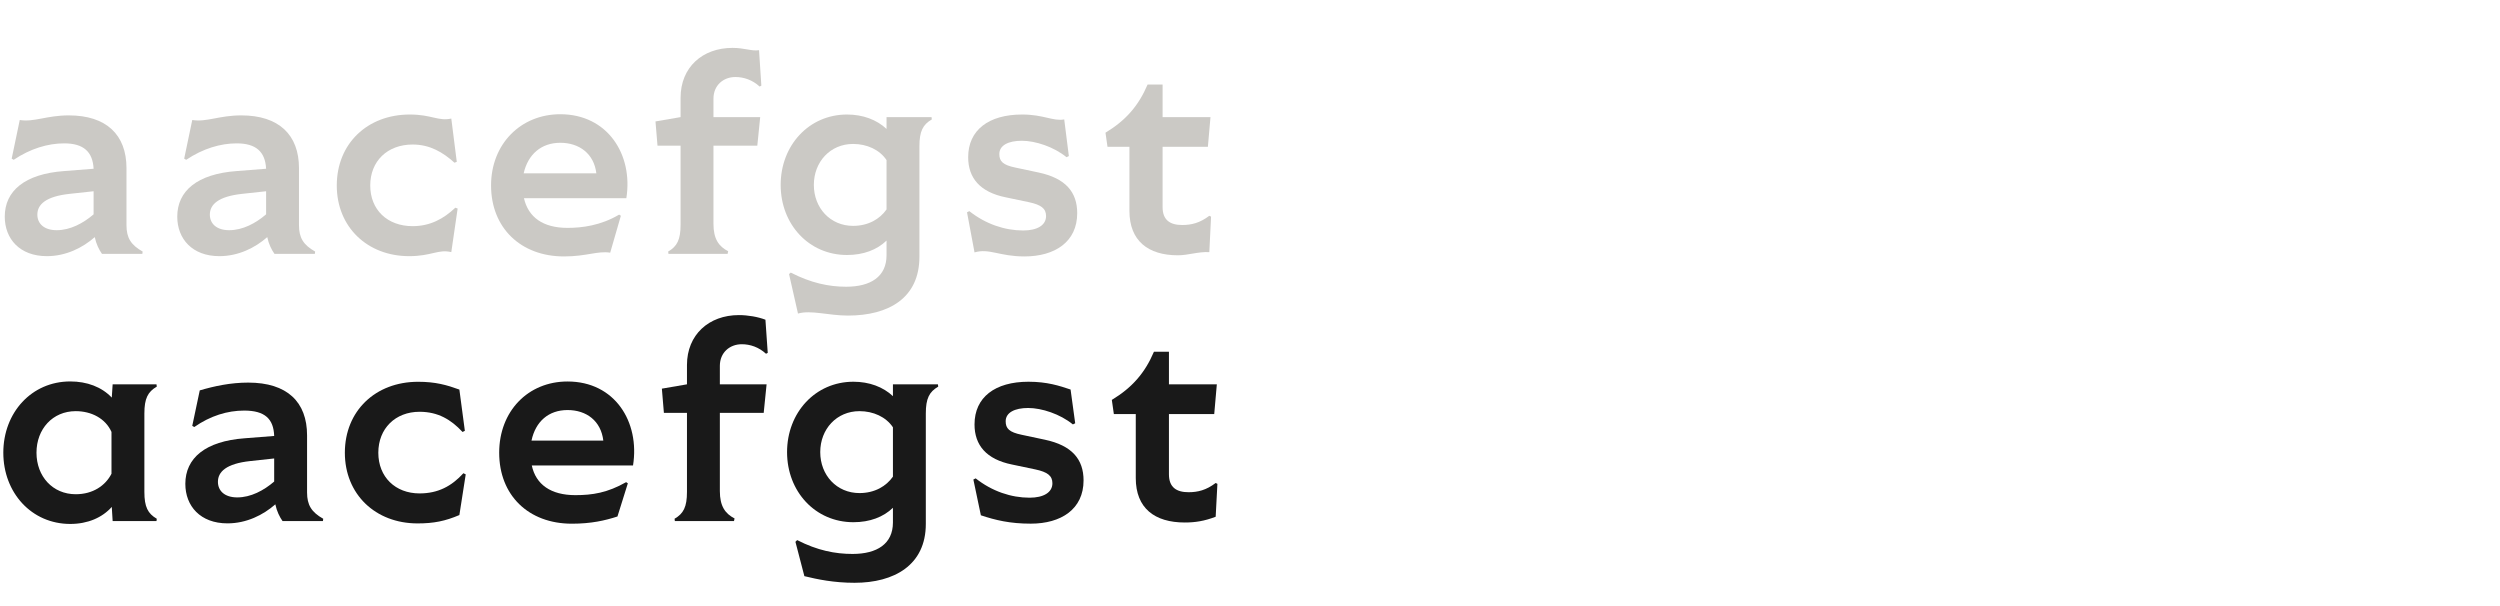 <?xml version="1.0" encoding="UTF-8"?><svg id="a" xmlns="http://www.w3.org/2000/svg" viewBox="0 0 520 126"><defs><style>.b{fill:#cbc9c5;}.c{fill:#191919;}</style></defs><g><path class="c" d="M23.25,105.44c-1.98,2.22-4.98,3.54-8.64,3.54-8.04,0-13.92-6.48-13.92-14.82s5.88-14.82,13.92-14.82c3.48,0,6.54,1.14,8.64,3.36l.18-2.76h9.12l.06,.48c-1.86,1.08-2.58,2.46-2.58,5.58v16.32c0,3.12,.72,4.5,2.58,5.58l-.06,.48h-9.12l-.18-2.94Zm-7.5-2.64c3.6,0,6.18-1.8,7.44-4.26v-8.7c-1.26-2.82-4.2-4.32-7.44-4.32-4.8,0-8.16,3.72-8.16,8.64s3.36,8.64,8.16,8.64Z"/><path class="c" d="M57.27,104.9c-2.52,2.22-6,3.96-9.96,3.96-5.64,0-8.76-3.6-8.76-8.22,0-5.34,4.14-8.88,12.36-9.48l6.12-.48c-.12-3.54-1.92-5.28-6.24-5.28-3.48,0-7.02,1.08-10.38,3.42l-.42-.24,1.56-7.38c3.06-.9,6.42-1.62,10.08-1.62,8.1,0,12.24,4.02,12.24,10.98v11.88c0,2.58,.9,4.08,3.36,5.46l-.06,.48h-8.4c-.6-.84-1.2-2.04-1.5-3.48Zm-7.92-1.44c2.82,0,5.52-1.44,7.68-3.3v-4.8l-4.98,.54c-4.98,.54-6.72,2.22-6.72,4.32,0,1.86,1.38,3.24,4.02,3.24Z"/><path class="c" d="M71.73,94.17c0-8.7,6.36-14.76,15.24-14.76,3.6,0,5.94,.66,8.58,1.62l1.14,8.58-.48,.24c-2.4-2.58-5.1-4.2-8.94-4.2-5.04,0-8.58,3.48-8.58,8.52s3.54,8.46,8.58,8.46c3.84,0,6.66-1.5,9.12-4.2l.48,.24-1.32,8.46c-2.94,1.26-5.34,1.74-8.7,1.74-8.76,0-15.12-6.06-15.12-14.7Z"/><path class="c" d="M103.83,94.17c0-8.64,6-14.82,14.22-14.82,9.84,0,15.06,8.4,13.62,17.46h-21.06c.84,3.96,3.96,6.18,9.06,6.18,3.54,0,6.66-.48,10.56-2.7l.36,.24-2.16,6.9c-2.58,.84-5.46,1.5-9.48,1.5-9.06,0-15.12-5.94-15.12-14.76Zm21.66-2.52c-.48-4.08-3.48-6.36-7.44-6.36s-6.66,2.4-7.5,6.36h14.94Z"/><path class="c" d="M140.31,107.9c1.86-1.08,2.58-2.46,2.58-5.58v-16.44h-4.8l-.42-5.04,5.22-.9v-4.02c0-6.3,4.56-10.38,10.8-10.38,1.86,0,3.96,.36,5.52,.96l.48,6.9-.36,.18c-1.5-1.38-3.3-1.98-5.04-1.98-2.52,0-4.56,1.74-4.56,4.5v3.84h9.72l-.6,5.94h-9.12v16.26c0,3.12,1.08,4.68,3.06,5.7l-.12,.54h-12.3l-.06-.48Z"/><path class="c" d="M167.31,119.84l-1.86-7.14,.36-.36c4.2,2.16,7.92,2.88,11.52,2.88,5.1,0,8.4-2.1,8.4-6.54v-3.06c-1.98,1.92-4.8,3-8.22,3-7.92,0-13.8-6.36-13.8-14.58s5.88-14.64,13.8-14.64c3.3,0,6.18,1.08,8.22,3v-2.46h9.36l.06,.48c-1.86,1.08-2.58,2.46-2.58,5.58v22.98c0,8.58-6.6,12.24-14.82,12.24-4.32,0-7.74-.72-10.44-1.38Zm11.46-17.28c3.18,0,5.58-1.44,6.96-3.42v-10.26c-1.44-2.16-4.08-3.36-6.96-3.36-4.74,0-8.16,3.72-8.16,8.52s3.42,8.52,8.16,8.52Z"/><path class="c" d="M204.02,107.18l-1.56-7.44,.48-.24c3.42,2.7,7.38,4.02,11.22,4.02,2.88,0,4.74-1.08,4.74-3,0-1.56-1.02-2.34-3.54-2.88l-4.86-1.02c-5.34-1.08-7.8-4.02-7.8-8.34,0-5.64,4.26-8.88,11.22-8.88,3.9,0,6.42,.84,8.76,1.62l.96,7.02-.48,.24c-2.64-2.16-6.48-3.42-9.3-3.42s-4.68,.96-4.68,2.76c0,1.5,.72,2.28,3.36,2.82l4.8,1.02c5.64,1.2,8.04,4.08,8.04,8.46,0,6-4.68,9-10.98,9-4.32,0-7.32-.72-10.38-1.74Z"/><path class="c" d="M236.24,99.44v-13.32h-4.56l-.42-2.94c4.26-2.58,6.9-5.64,8.76-10.02h3.12v6.78h9.96l-.54,6.18h-9.42v12.54c0,2.7,1.56,3.72,4.08,3.72,1.92,0,3.66-.42,5.64-1.92l.36,.18-.36,6.84c-2.34,.9-4.26,1.2-6.42,1.2-6.3,0-10.2-3-10.2-9.24Z"/></g><g><path class="b" d="M19.71,49.32c-2.52,2.22-6,3.96-9.96,3.96-5.64,0-8.76-3.6-8.76-8.22,0-5.34,4.14-8.88,12.36-9.48l6.12-.48c-.18-3.54-2.1-5.28-6.12-5.28-3.36,0-7.02,1.08-10.5,3.42l-.42-.24,1.68-8.04c3,.48,5.58-.96,10.2-.96,7.8,0,12,4.02,12,10.98v11.88c0,2.58,.9,4.08,3.36,5.46l-.06,.48h-8.4c-.6-.84-1.2-2.04-1.5-3.48Zm-7.92-1.44c2.82,0,5.52-1.44,7.68-3.3v-4.8l-4.98,.54c-4.98,.54-6.72,2.22-6.72,4.32,0,1.86,1.38,3.24,4.02,3.24Z"/><path class="b" d="M55.59,49.32c-2.52,2.22-6,3.96-9.96,3.96-5.64,0-8.76-3.6-8.76-8.22,0-5.34,4.14-8.88,12.36-9.48l6.12-.48c-.18-3.54-2.1-5.28-6.12-5.28-3.36,0-7.02,1.08-10.5,3.42l-.42-.24,1.68-8.04c3,.48,5.58-.96,10.2-.96,7.8,0,12,4.02,12,10.98v11.88c0,2.58,.9,4.08,3.36,5.46l-.06,.48h-8.4c-.6-.84-1.2-2.04-1.5-3.48Zm-7.92-1.44c2.82,0,5.52-1.44,7.68-3.3v-4.8l-4.98,.54c-4.98,.54-6.72,2.22-6.72,4.32,0,1.86,1.38,3.24,4.02,3.24Z"/><path class="b" d="M70.05,38.58c0-8.7,6.36-14.76,15.18-14.76,4.56,0,5.94,1.44,8.64,.84l1.14,9-.48,.18c-2.4-2.16-5.1-3.78-8.7-3.78-5.28,0-8.82,3.48-8.82,8.52s3.54,8.46,8.82,8.46c3.6,0,6.42-1.5,8.88-3.84l.48,.18-1.32,9.06c-2.7-.66-4.08,.84-8.76,.84-8.7,0-15.06-6.06-15.06-14.7Z"/><path class="b" d="M102.14,38.58c0-8.64,6.18-14.82,14.4-14.82,9.84,0,15.18,8.4,13.74,17.46h-21.3c.9,3.96,3.96,6.18,9.06,6.18,3,0,6.9-.48,10.74-2.76l.36,.24-2.22,7.68c-2.58-.42-4.92,.78-9.6,.78-9,0-15.18-5.94-15.18-14.76Zm21.9-2.52c-.48-4.08-3.54-6.36-7.5-6.36s-6.72,2.4-7.62,6.36h15.12Z"/><path class="b" d="M138.98,52.32c1.86-1.08,2.58-2.46,2.58-5.58V30.3h-4.8l-.42-5.04,5.22-.9v-4.02c0-6.36,4.56-10.38,10.8-10.38,2.52,0,3.96,.72,5.52,.48l.48,7.38-.36,.18c-1.5-1.38-3.3-1.98-5.04-1.98-2.52,0-4.56,1.74-4.56,4.5v3.84h9.72l-.6,5.94h-9.12v16.26c0,3.12,1.08,4.68,3.06,5.7l-.12,.54h-12.3l-.06-.48Z"/><path class="b" d="M165.98,65.22l-1.86-8.22,.36-.3c4.2,2.16,7.92,2.94,11.52,2.94,5.1,0,8.4-2.1,8.4-6.54v-3.06c-1.98,1.92-4.8,3-8.22,3-7.92,0-13.8-6.36-13.8-14.58s5.88-14.64,13.8-14.64c3.3,0,6.18,1.08,8.22,3v-2.46h9.36l.06,.48c-1.86,1.08-2.58,2.46-2.58,5.58v22.98c0,8.58-6.36,12.24-14.88,12.24-4.02,0-7.68-1.2-10.38-.42Zm11.46-18.24c3.18,0,5.58-1.44,6.96-3.42v-10.26c-1.44-2.16-4.08-3.36-6.96-3.36-4.74,0-8.16,3.72-8.16,8.52s3.42,8.52,8.16,8.52Z"/><path class="b" d="M202.7,52.5l-1.56-8.34,.48-.24c3.42,2.7,7.38,4.02,11.22,4.02,2.88,0,4.74-1.08,4.74-3,0-1.56-1.02-2.34-3.54-2.88l-4.86-1.02c-5.34-1.08-7.8-4.02-7.8-8.34,0-5.64,4.26-8.88,11.22-8.88,4.5,0,6.42,1.44,8.76,1.02l.96,7.62-.48,.24c-2.64-2.16-6.48-3.42-9.3-3.42s-4.68,.96-4.68,2.76c0,1.5,.72,2.28,3.36,2.82l4.8,1.02c5.64,1.2,8.04,4.08,8.04,8.46,0,6-4.68,9-10.98,9-5.22,0-7.32-1.74-10.38-.84Z"/><path class="b" d="M234.92,43.86v-13.32h-4.56l-.42-2.94c4.26-2.58,6.9-5.64,8.76-10.02h3.12v6.78h9.96l-.54,6.18h-9.42v12.54c0,2.7,1.56,3.72,4.08,3.72,1.92,0,3.66-.42,5.64-1.92l.36,.18-.36,7.38c-2.34-.12-4.38,.66-6.54,.66-6.18,0-10.08-3-10.08-9.24Z"/></g></svg>